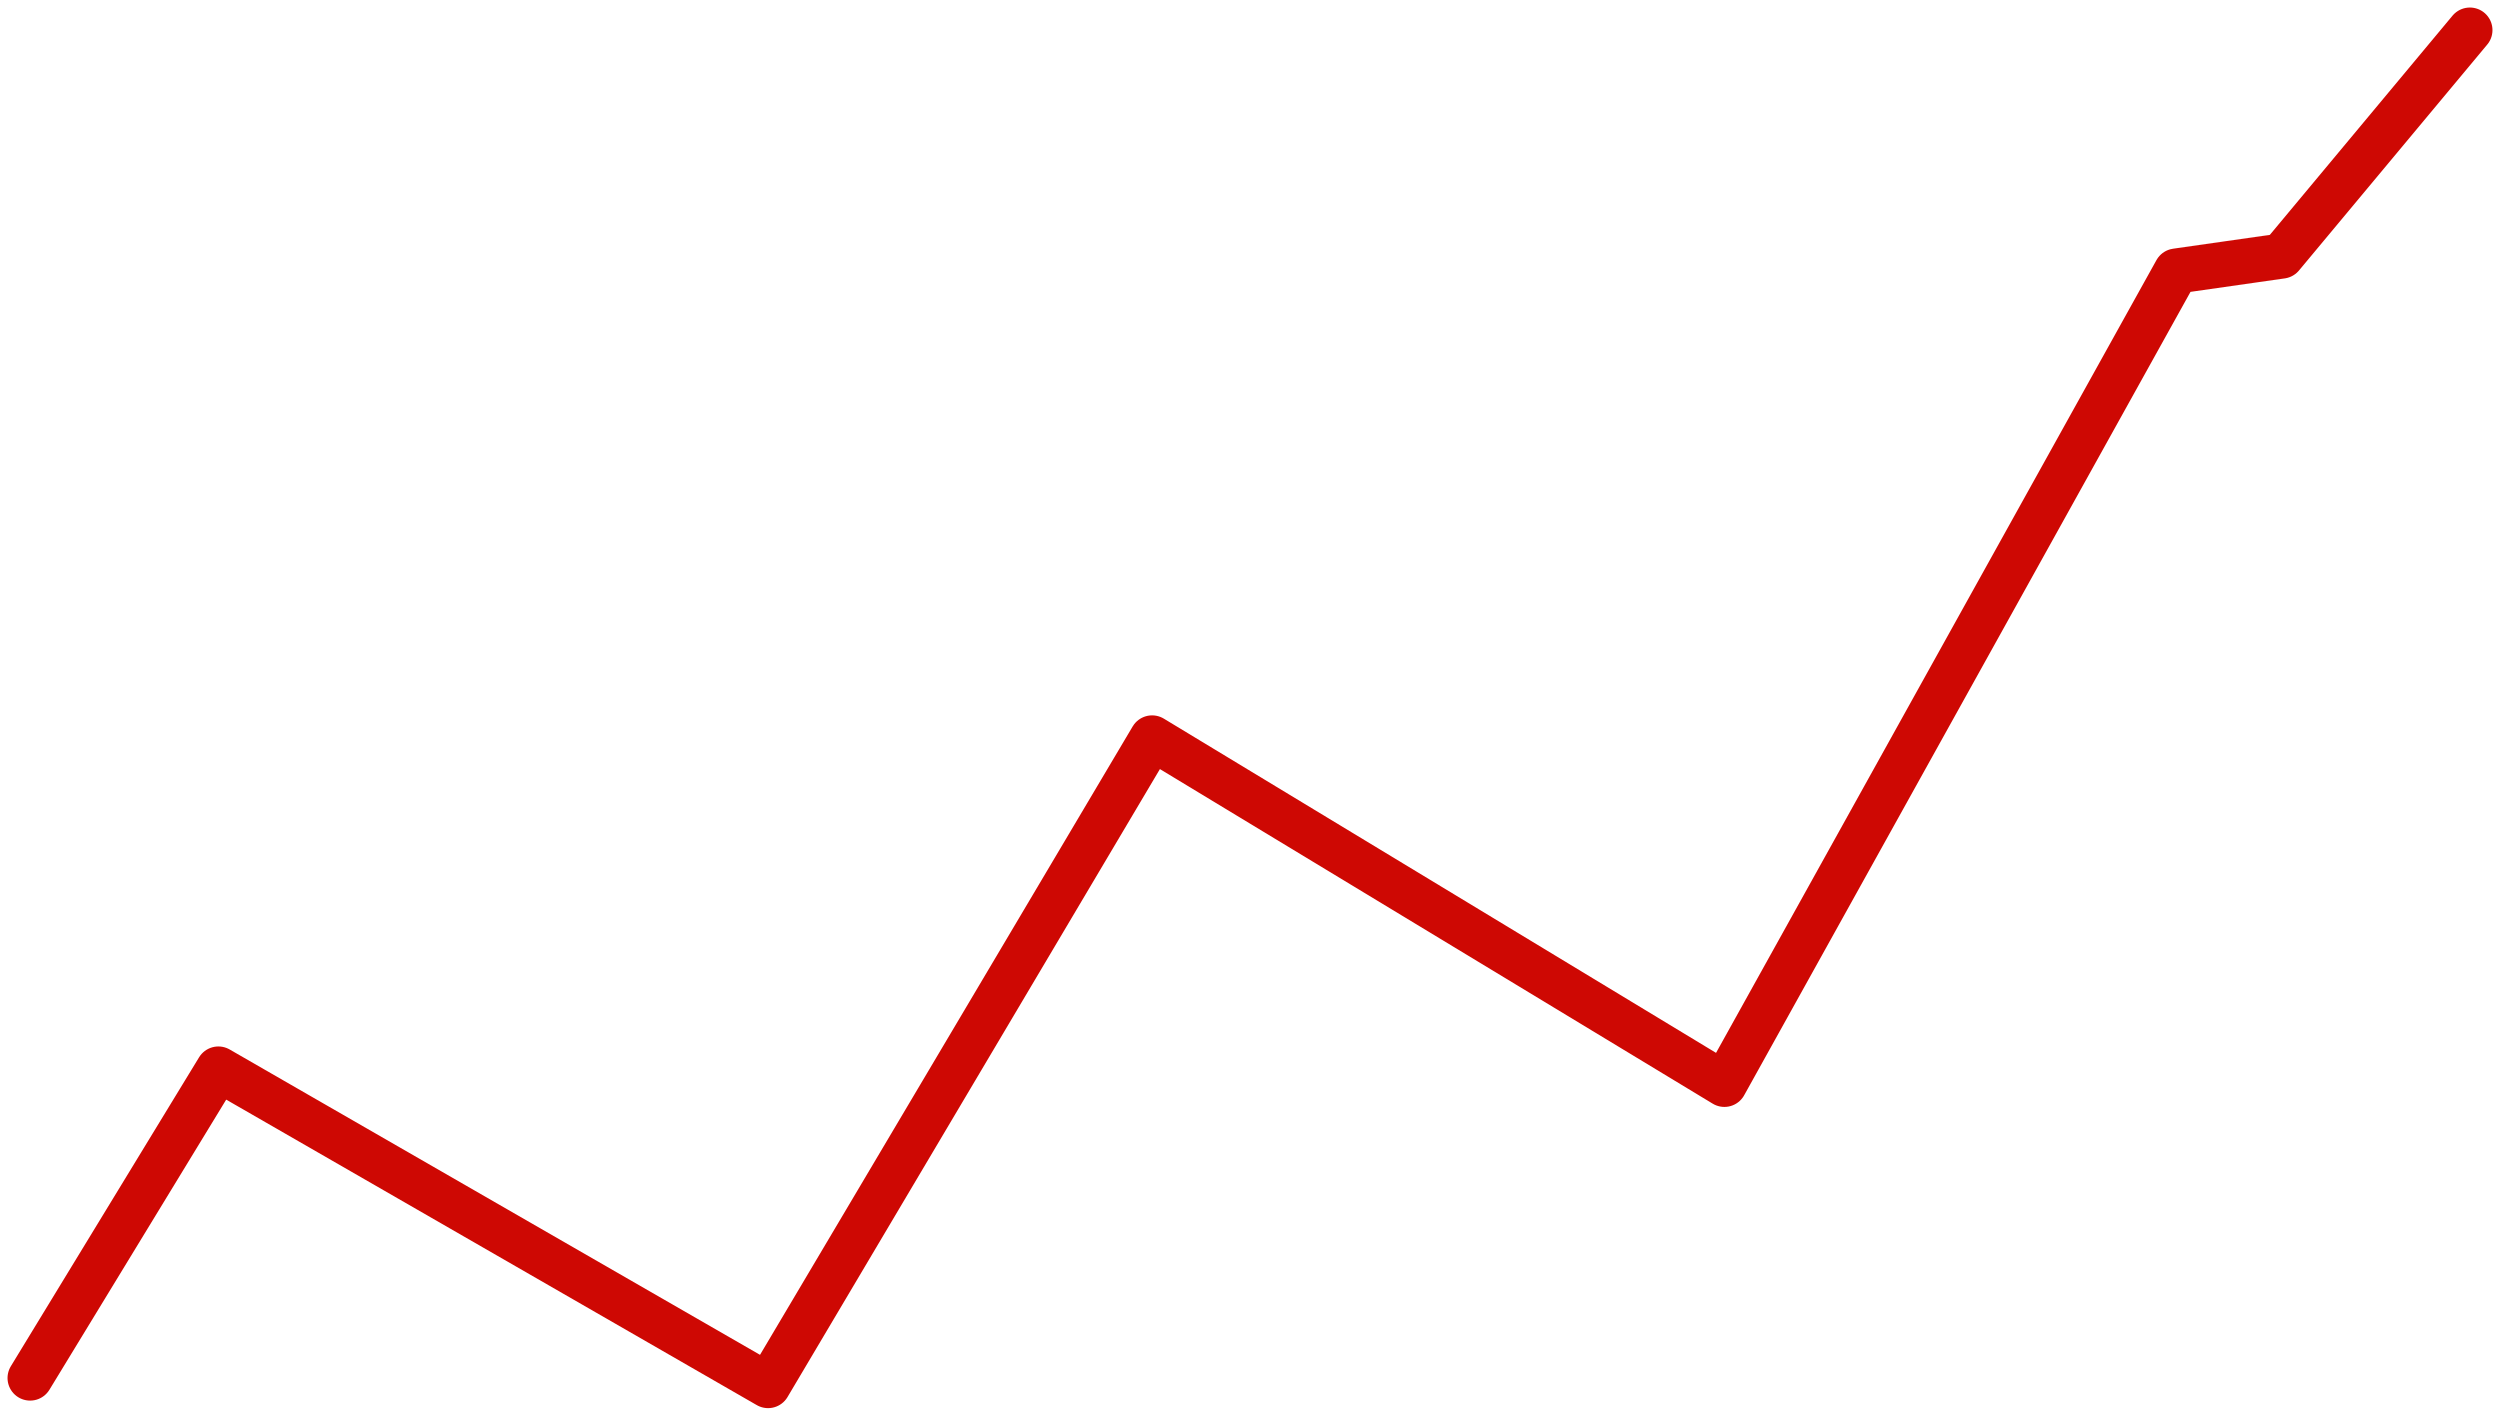 <svg width="166" height="94" viewBox="0 0 166 94" fill="none" xmlns="http://www.w3.org/2000/svg">
<path d="M2 91.5L14.5 70.985L51 92L76.5 49L114.5 72L144.5 18L151.5 17L164 2" stroke="#CE0803" stroke-width="3" stroke-linecap="round" stroke-linejoin="round"/>
</svg>
